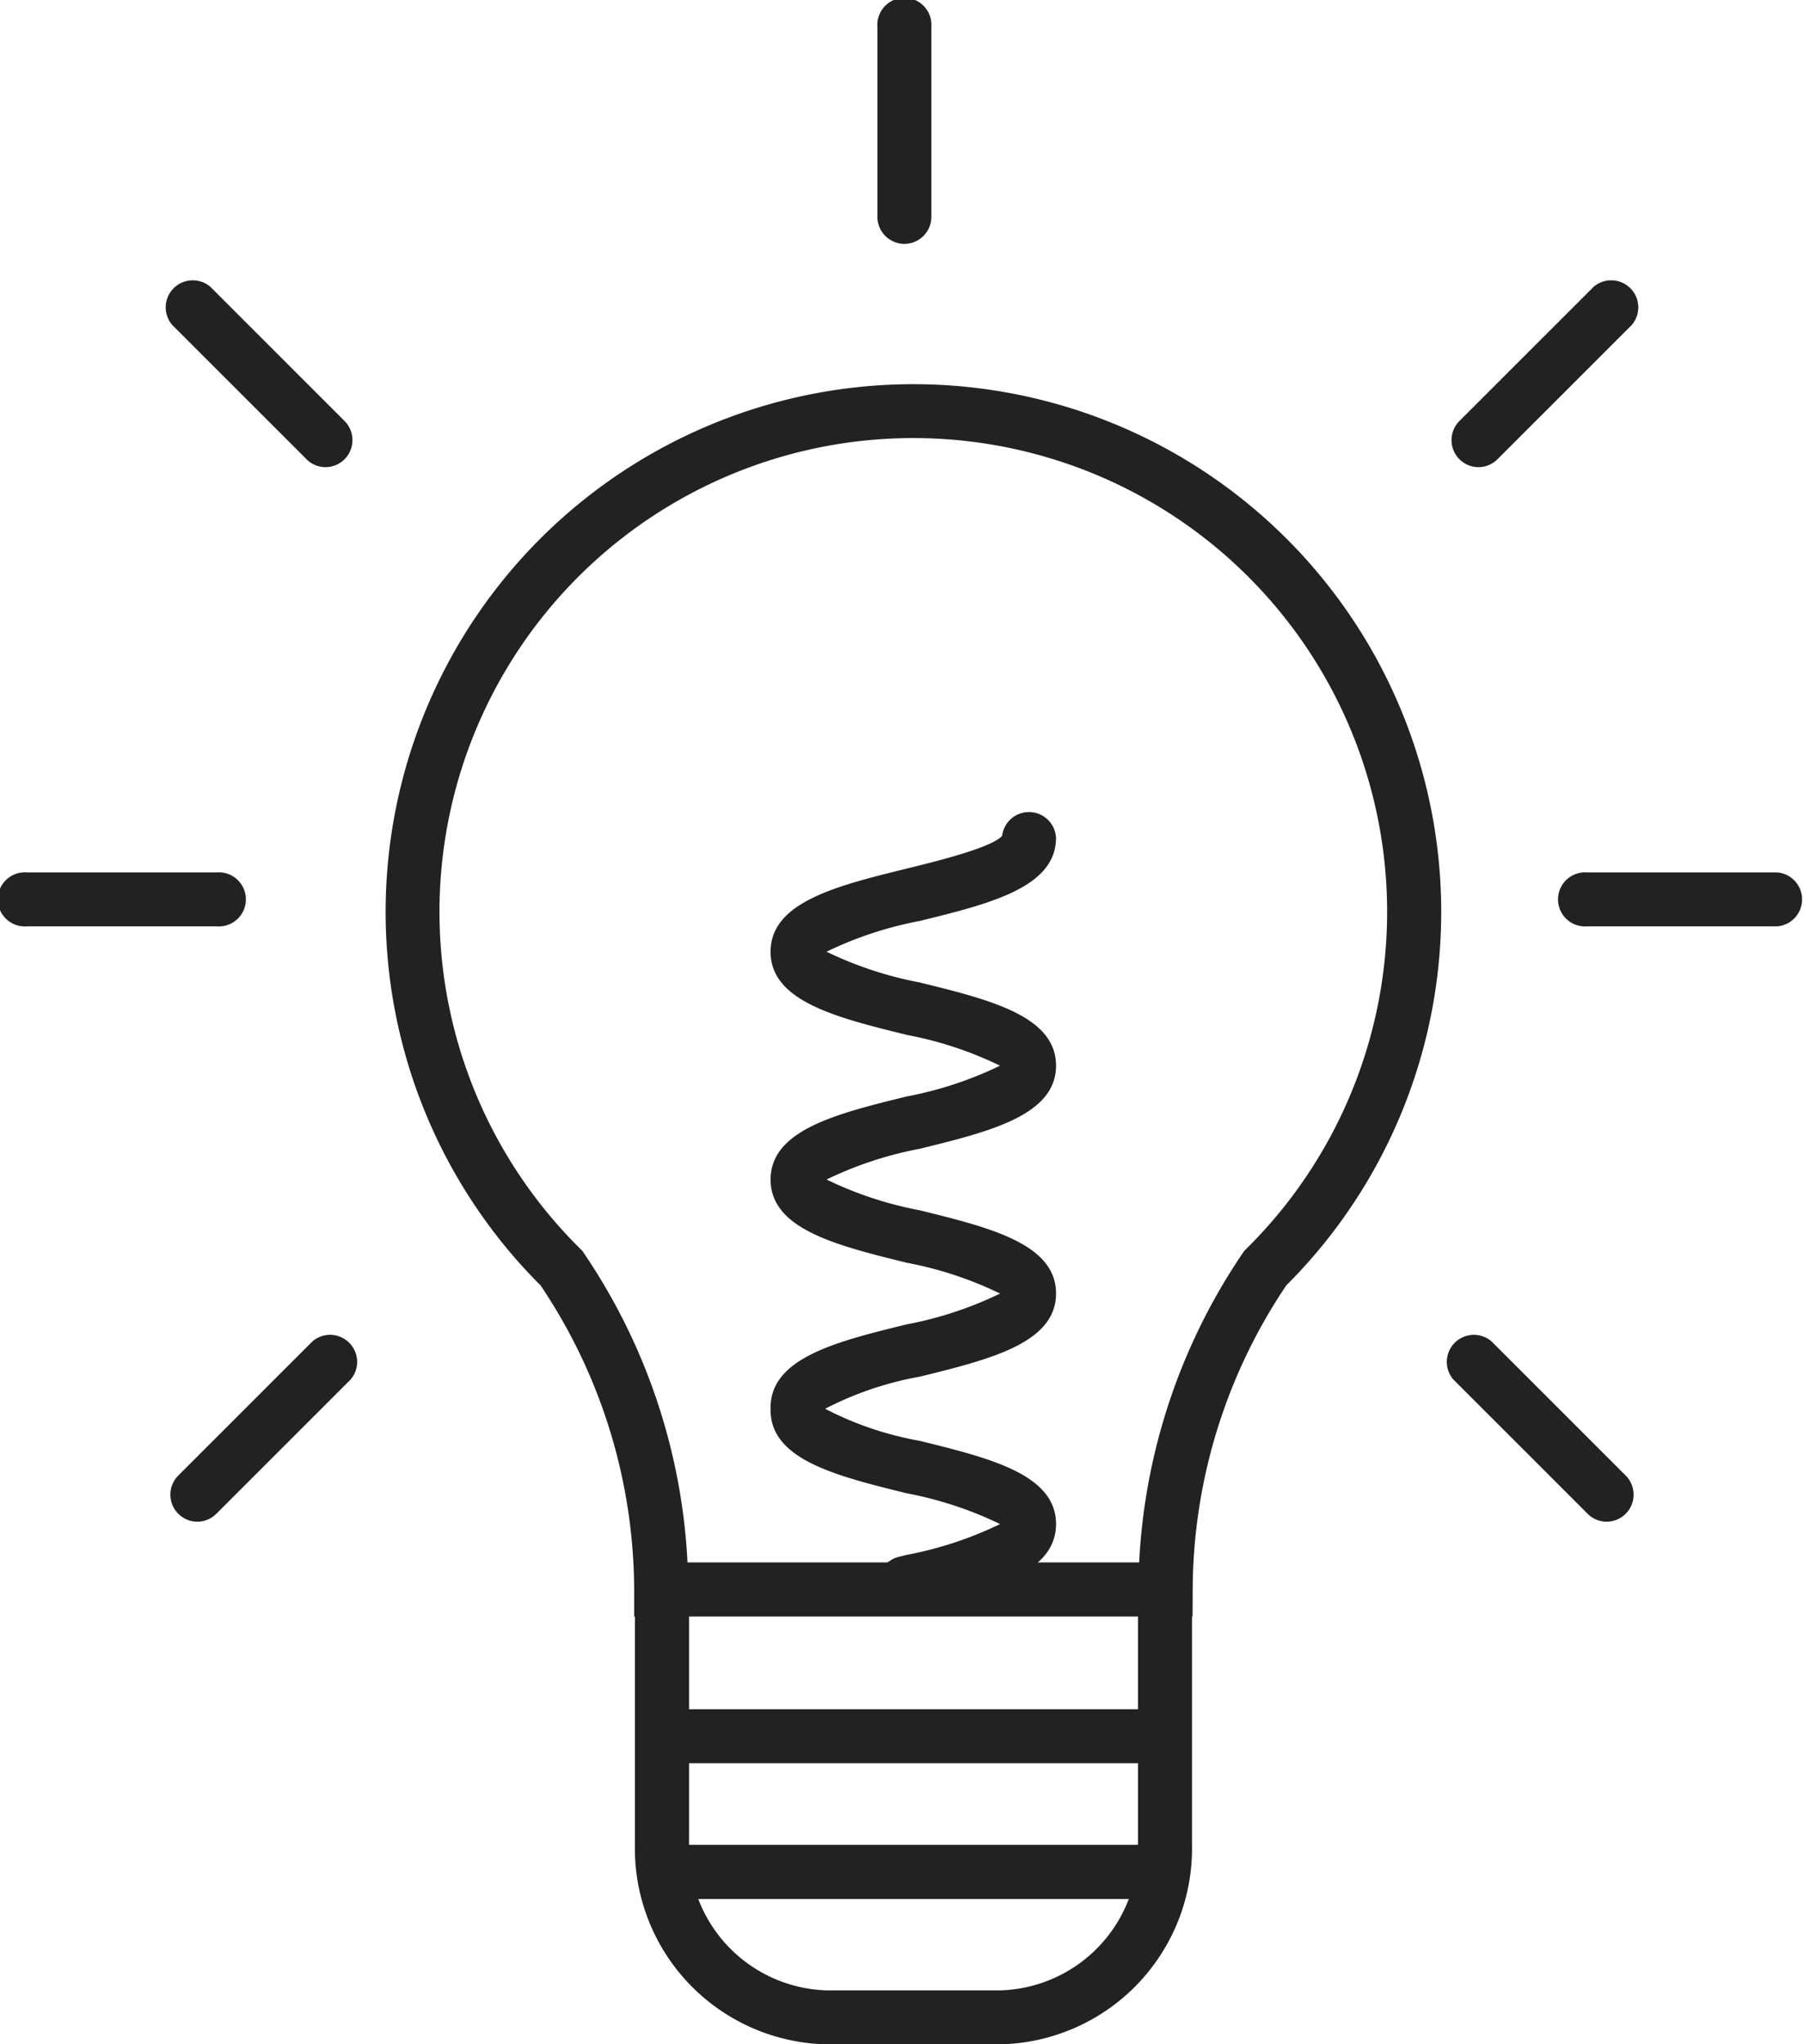 <svg xmlns="http://www.w3.org/2000/svg" width="60" height="68.003" viewBox="0 0 60 68.003"><defs><style>.a{fill:#222;}</style></defs><g transform="translate(-735.906 -705.645)"><g transform="translate(748.73 718.43)"><path class="a" d="M805.613,789.367H787.041v-.9a18.241,18.241,0,0,0-3.112-10.114,17.554,17.554,0,1,1,24.8,0,18.237,18.237,0,0,0-3.112,10.113Zm-16.8-1.8h15.024a20.1,20.1,0,0,1,3.444-10.289l.051-.075.064-.063a15.759,15.759,0,1,0-22.142,0l.064.063.05.075A20.1,20.1,0,0,1,788.815,787.572Z" transform="translate(-778.773 -748.379)"/></g><g transform="translate(757.023 758.504)"><path class="a" d="M818.648,897.476h-5.791a6.516,6.516,0,0,1-6.366-6.642v-7.6a.9.9,0,1,1,1.8,0v7.6a4.721,4.721,0,0,0,4.571,4.847h5.791a4.72,4.72,0,0,0,4.571-4.847v-7.6a.9.9,0,1,1,1.795,0v7.6A6.516,6.516,0,0,1,818.648,897.476Z" transform="translate(-806.491 -882.332)"/></g><g transform="translate(761.537 732.615)"><path class="a" d="M826.038,822.386a.9.9,0,0,1-.215-1.769l.288-.071a12.366,12.366,0,0,0,3.1-1.024,12.359,12.359,0,0,0-3.1-1.023c-2.331-.574-4.532-1.116-4.532-2.767v-.084c0-1.654,2.2-2.2,4.533-2.77a12.345,12.345,0,0,0,3.1-1.024,12.345,12.345,0,0,0-3.1-1.024c-2.331-.574-4.533-1.116-4.533-2.767s2.2-2.193,4.532-2.766a12.366,12.366,0,0,0,3.1-1.023,12.348,12.348,0,0,0-3.1-1.024c-2.331-.574-4.533-1.116-4.532-2.767s2.2-2.192,4.532-2.766c1-.246,2.841-.7,3.169-1.091a.9.9,0,0,1,1.792.068c0,1.651-2.2,2.192-4.532,2.766a12.35,12.35,0,0,0-3.1,1.023,12.374,12.374,0,0,0,3.1,1.023c2.331.574,4.532,1.116,4.533,2.766s-2.2,2.193-4.532,2.766a12.341,12.341,0,0,0-3.1,1.023,12.356,12.356,0,0,0,3.1,1.024c2.331.574,4.532,1.116,4.532,2.767s-2.2,2.193-4.532,2.767a11.053,11.053,0,0,0-3.148,1.068,11.051,11.051,0,0,0,3.147,1.067c2.331.574,4.533,1.116,4.533,2.767s-2.2,2.193-4.535,2.767l-.287.07A.912.912,0,0,1,826.038,822.386Z" transform="translate(-821.581 -795.795)"/></g><g transform="translate(757.462 767.018)"><path class="a" d="M824.706,912.585h-15.85a.9.9,0,0,1,0-1.8h15.85a.9.9,0,0,1,0,1.8Z" transform="translate(-807.958 -910.79)"/></g><g transform="translate(757.247 762.502)"><path class="a" d="M824.417,897.49H808.138a.9.9,0,0,1,0-1.795h16.279a.9.9,0,1,1,0,1.795Z" transform="translate(-807.241 -895.695)"/></g><g transform="translate(735.906 734.665)"><path class="a" d="M743.121,804.442H736.8a.9.9,0,1,1,0-1.795h6.317a.9.9,0,1,1,0,1.795Z" transform="translate(-735.906 -802.647)"/></g><g transform="translate(765.091 705.645)"><path class="a" d="M834.356,713.757a.9.9,0,0,1-.9-.9v-6.317a.9.9,0,1,1,1.795,0v6.317A.9.9,0,0,1,834.356,713.757Z" transform="translate(-833.459 -705.645)"/></g><g transform="translate(741.569 750.001)"><path class="a" d="M755.733,860.173a.9.9,0,0,1-.635-1.532l4.467-4.467a.9.9,0,0,1,1.269,1.269l-4.467,4.467A.9.9,0,0,1,755.733,860.173Z" transform="translate(-754.835 -853.911)"/></g><g transform="translate(741.372 714.923)"><path class="a" d="M759.54,742.919a.894.894,0,0,1-.635-.263l-4.467-4.467a.9.9,0,0,1,1.269-1.269l4.466,4.467a.9.9,0,0,1-.634,1.532Z" transform="translate(-754.176 -736.657)"/></g><g transform="translate(787.794 734.665)"><path class="a" d="M916.562,804.442h-6.317a.9.9,0,1,1,0-1.795h6.317a.9.9,0,0,1,0,1.795Z" transform="translate(-909.347 -802.647)"/></g><g transform="translate(783.981 750.001)"><path class="a" d="M901.967,860.173a.9.9,0,0,1-.635-.263l-4.467-4.467a.9.9,0,0,1,1.269-1.269l4.467,4.467a.9.9,0,0,1-.635,1.532Z" transform="translate(-896.603 -853.911)"/></g><g transform="translate(784.179 714.923)"><path class="a" d="M898.161,742.919a.9.9,0,0,1-.635-1.532l4.467-4.467a.9.9,0,0,1,1.269,1.269l-4.467,4.467A.9.9,0,0,1,898.161,742.919Z" transform="translate(-897.263 -736.657)"/></g></g></svg>